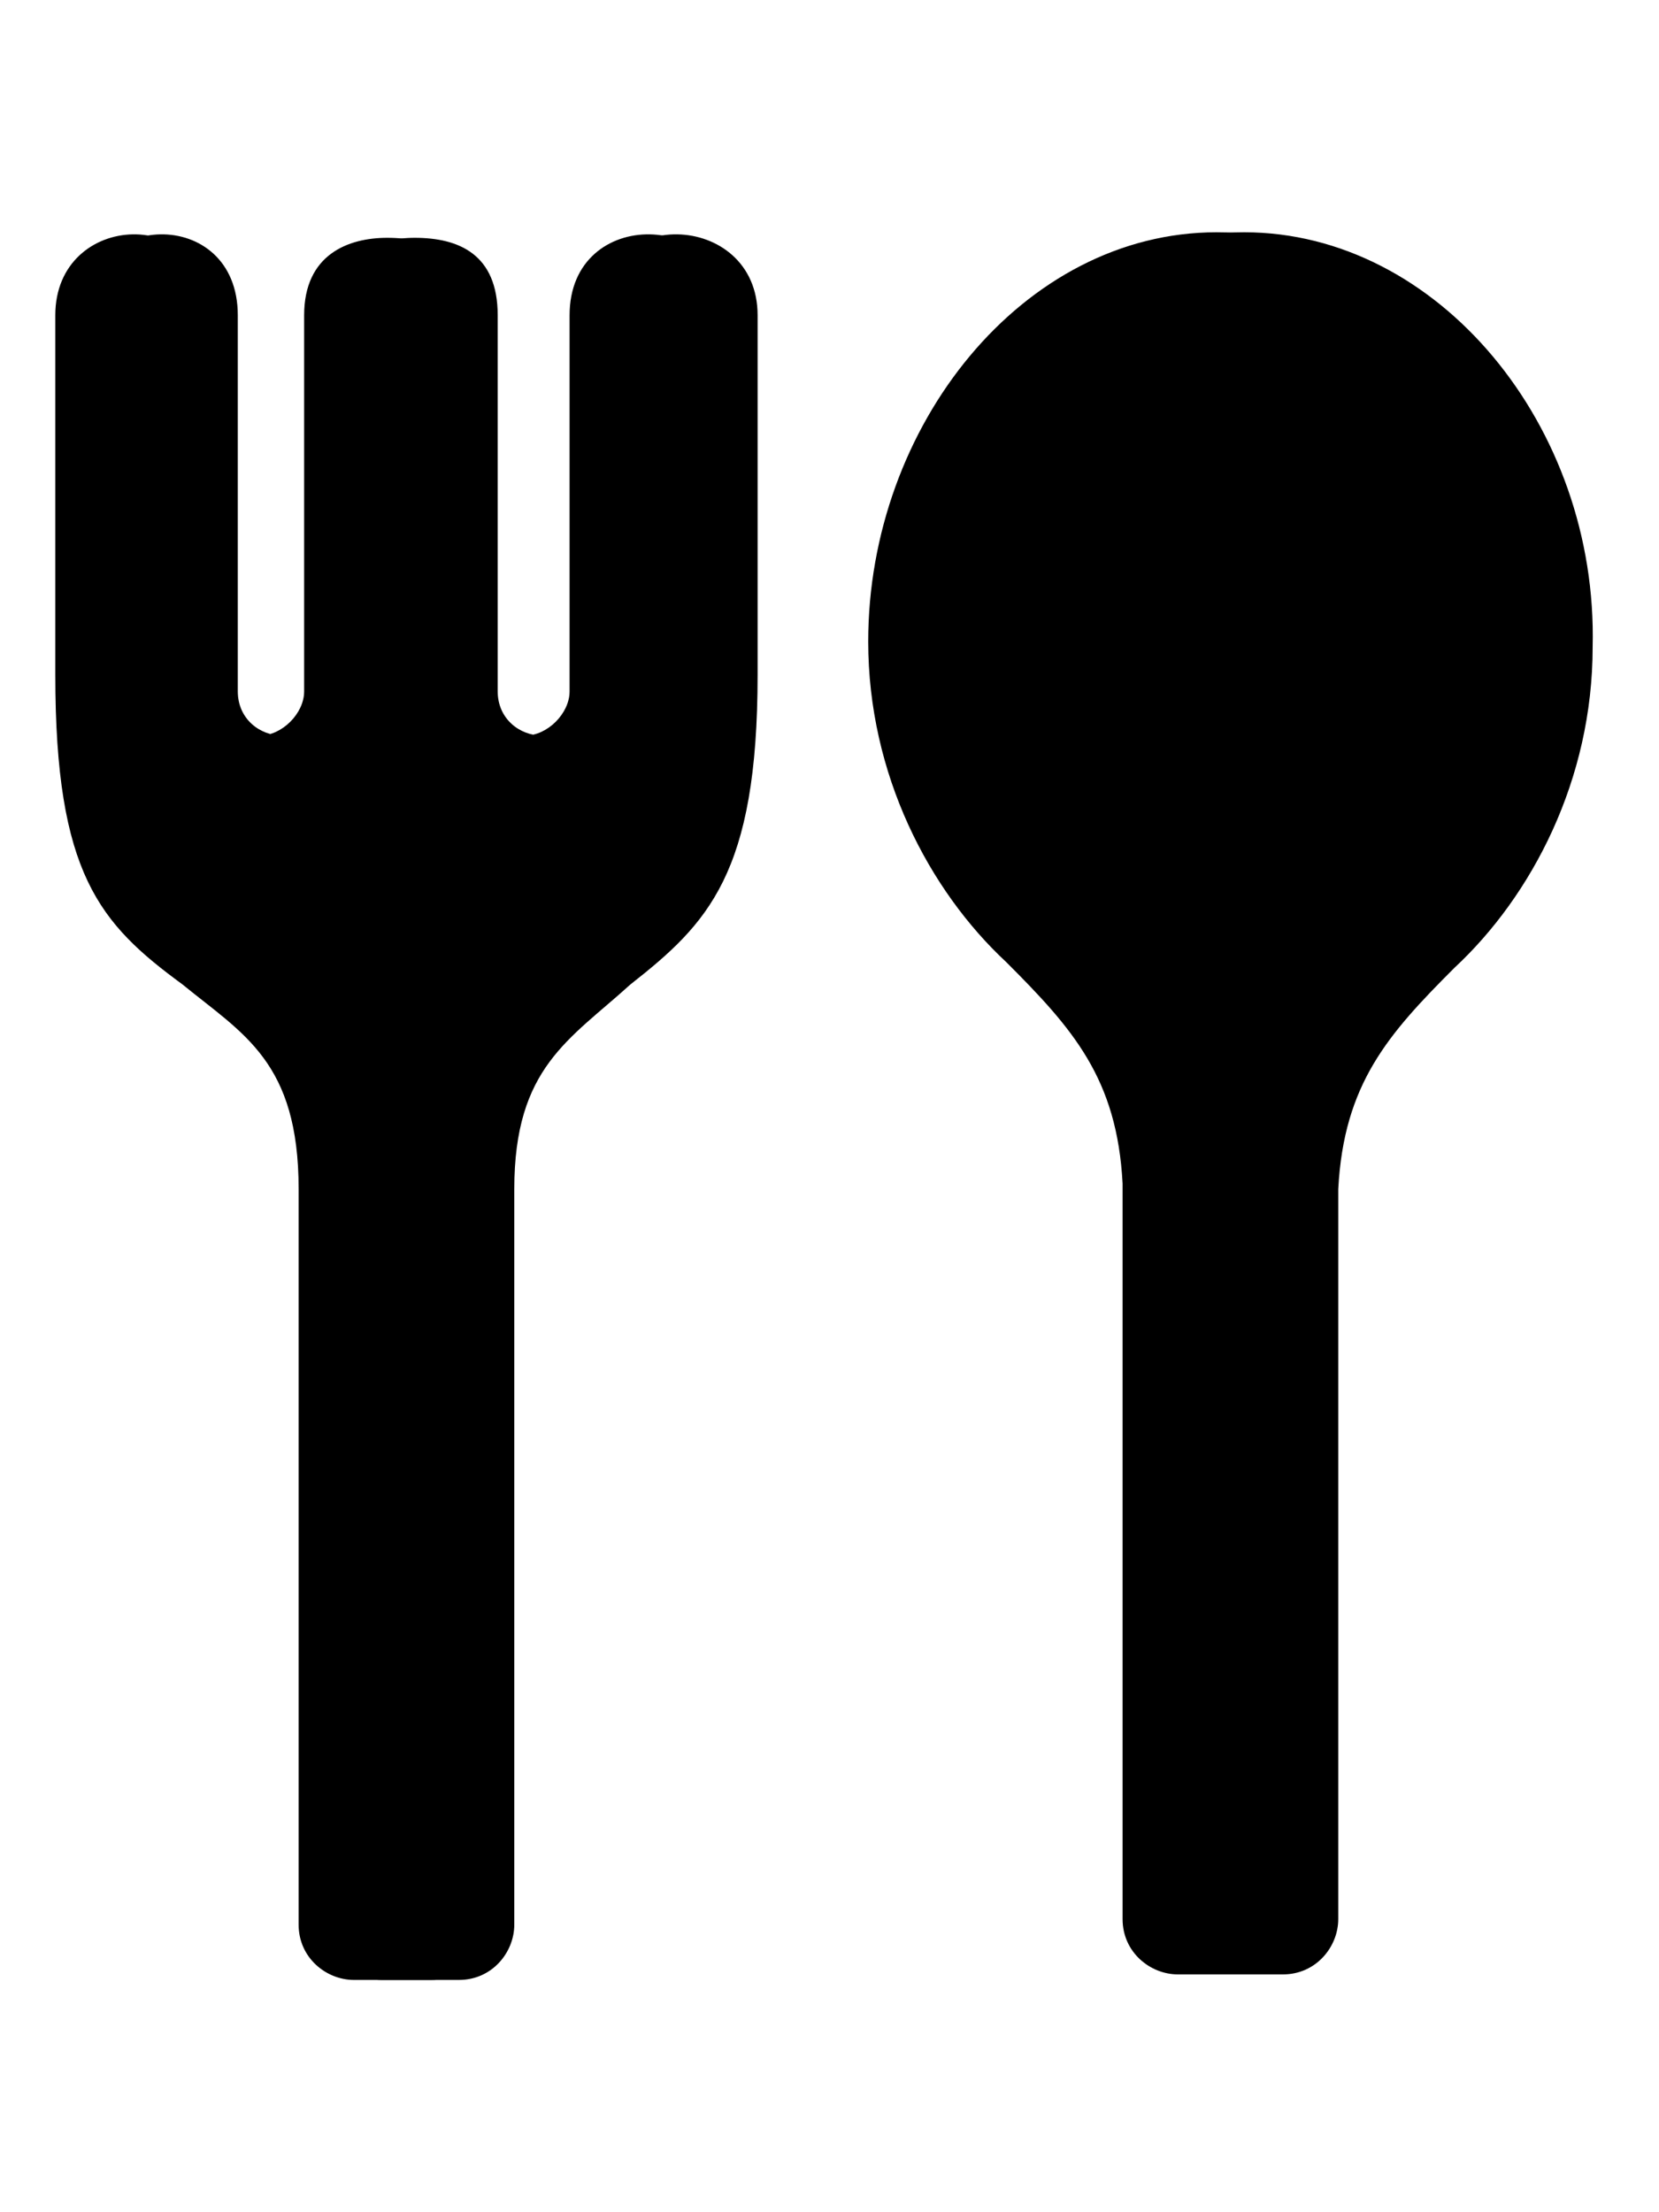 <svg xmlns="http://www.w3.org/2000/svg" viewBox="0 0 30 40"><style/><g id="文字"><path d="M22 4.2c-3.5 0-6.3 3.5-6.3 7.4 0 2.4 1.1 4.5 2.5 5.8 1.2 1.2 2 2.1 2.1 4v13.3c0 .6.5 1 1 1h1.4c.6 0 1-.5 1-1V21.5c.1-1.9.9-2.8 2.1-4 1.4-1.3 2.5-3.4 2.5-5.8.1-4-2.8-7.5-6.3-7.5zM10.3 5.7v6.8c0 .4-.4.8-.8.8h-.2c-.4 0-.8-.3-.8-.8V5.7c0-1.1-.7-1.4-1.5-1.4-.7 0-1.5.3-1.5 1.4v6.8c0 .4-.4.8-.8.8h-.1c-.4 0-.8-.3-.8-.8V5.7c0-2-2.8-1.9-2.8 0v6.5c0 3.6.8 4.5 2.3 5.6 1.1.9 2.1 1.4 2.1 3.7v13.3c0 .6.5 1 1 1h1.4c.6 0 1-.5 1-1V21.5c0-2.2 1-2.7 2.1-3.7 1.4-1.1 2.3-2 2.3-5.6V5.7c0-1.9-2.9-2-2.9 0z"/><path d="M22.5 4.2c-3.5 0-6.3 3.5-6.3 7.4 0 2.4 1.1 4.5 2.5 5.8 1.2 1.2 2 2.1 2.1 4v13.3c0 .6.5 1 1 1h1.4c.6 0 1-.5 1-1V21.5c.1-1.9.9-2.8 2.1-4 1.4-1.3 2.5-3.4 2.5-5.8.1-4-2.8-7.5-6.3-7.5zM10.8 5.7v6.8c0 .4-.4.8-.8.8h-.2c-.4 0-.8-.3-.8-.8V5.7c0-1.1-.7-1.4-1.5-1.4-.7 0-1.5.3-1.5 1.4v6.8c0 .4-.4.8-.8.8h-.1c-.4 0-.8-.3-.8-.8V5.7c0-2-2.8-1.9-2.8 0v6.5c0 3.6.8 4.5 2.3 5.6 1.1.9 2.1 1.4 2.1 3.7v13.3c0 .6.5 1 1 1h1.4c.6 0 1-.5 1-1V21.5c0-2.2 1-2.7 2.1-3.7 1.4-1.1 2.3-2 2.3-5.6V5.7c0-1.9-2.9-2-2.9 0z"/></g></svg>